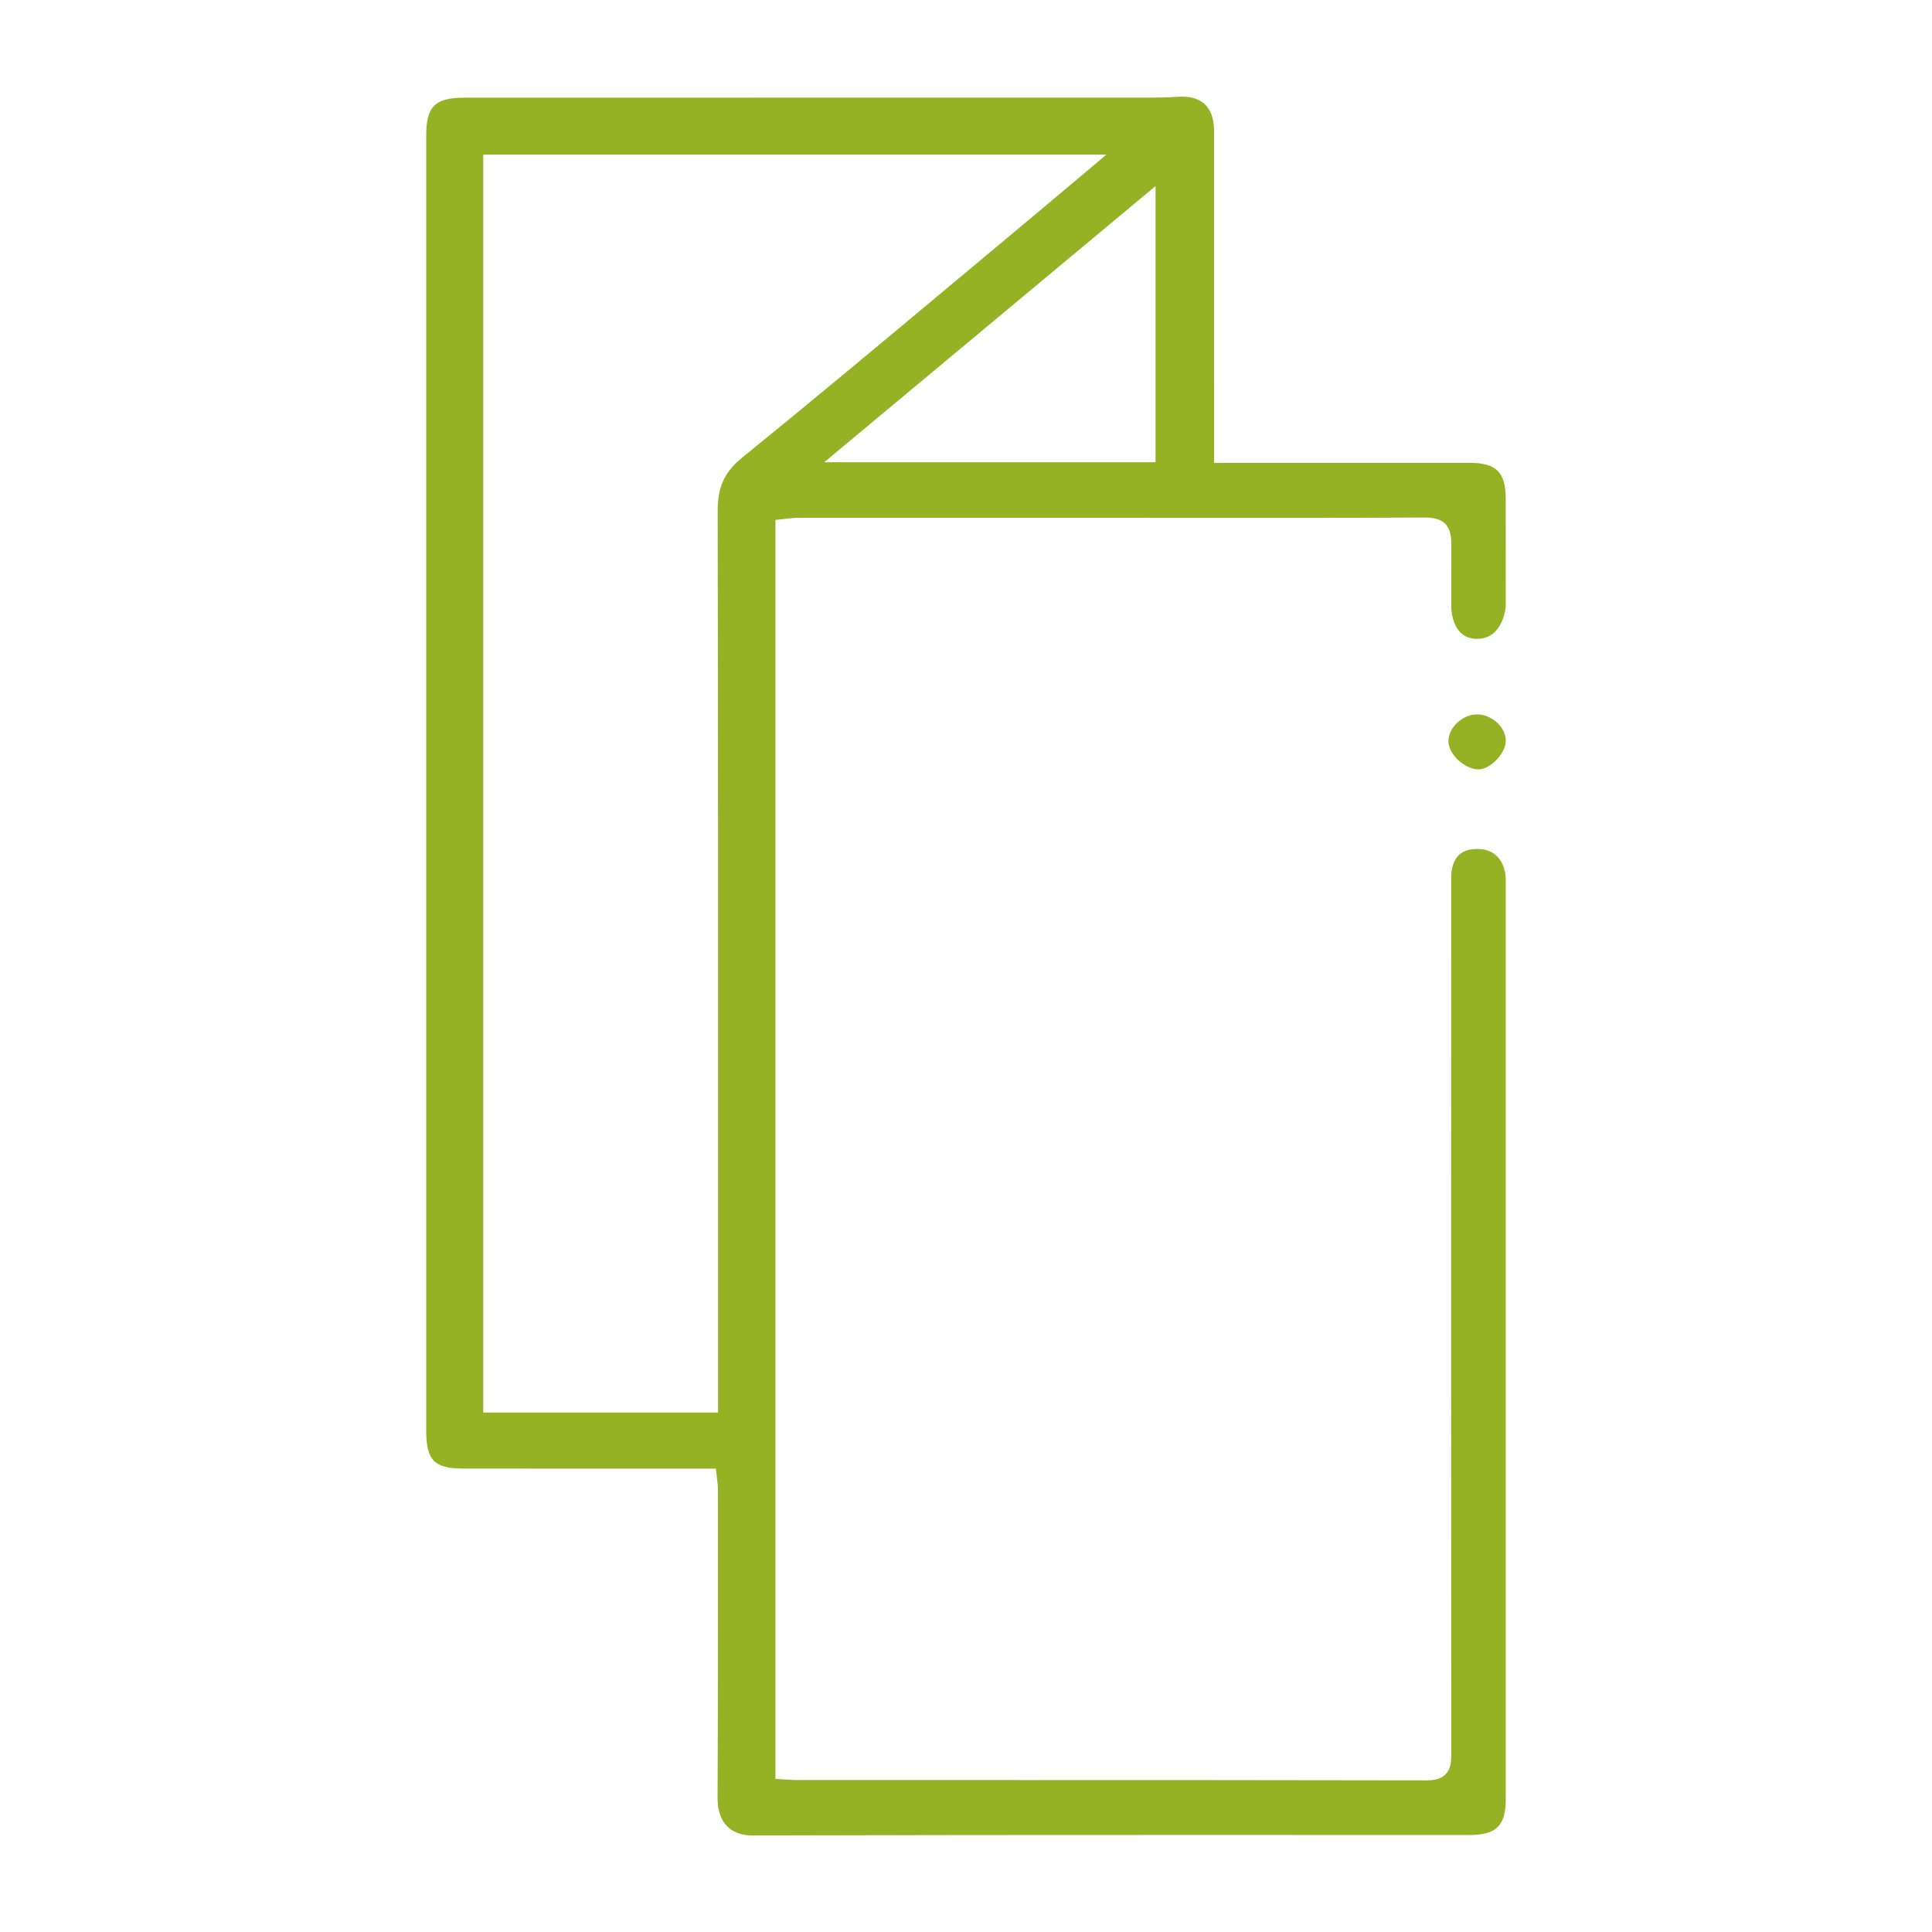 <?xml version="1.0" encoding="utf-8"?>
<!-- Generator: Adobe Illustrator 16.0.4, SVG Export Plug-In . SVG Version: 6.00 Build 0)  -->
<!DOCTYPE svg PUBLIC "-//W3C//DTD SVG 1.1//EN" "http://www.w3.org/Graphics/SVG/1.1/DTD/svg11.dtd">
<svg version="1.1" id="Layer_1" xmlns="http://www.w3.org/2000/svg" xmlns:xlink="http://www.w3.org/1999/xlink" x="0px" y="0px"
	 width="110px" height="110px" viewBox="0 0 110 110" enable-background="new 0 0 110 110" xml:space="preserve">
<path fill="#94B223" d="M85.734,42.193c-0.01,0.695-0.867,1.599-1.531,1.612l-0.021,0.001c-0.767,0-1.68-0.83-1.715-1.557
	c-0.016-0.347,0.139-0.721,0.424-1.024c0.316-0.338,0.758-0.544,1.198-0.551c0.437,0,0.874,0.19,1.202,0.522
	C85.577,41.484,85.738,41.848,85.734,42.193z M42.835,105.002v-0.5c-0.418,0-1.007-0.09-1.433-0.52
	c-0.367-0.367-0.551-0.92-0.547-1.637c0.024-4.703,0.022-9.404,0.021-14.105l-0.001-3.48c0-0.121-0.013-0.242-0.035-0.418
	l-0.079-0.726h-1.576l-3.84,0.001l-8.954-0.002c-1.667-0.001-2.124-0.467-2.124-2.164c-0.003-24.582-0.003-49.163,0-73.745
	c0-1.643,0.505-2.144,2.162-2.144l39.167-0.005c0.469,0,0.938-0.006,1.406-0.044c0.1-0.008,0.196-0.012,0.291-0.012
	c1.512,0,1.829,1.057,1.83,1.943l0.002,18.908h14.552c1.515,0.001,2.052,0.538,2.052,2.048l0.002,6.129
	c-0.006,0.075-0.155,1.845-1.633,1.845c-1.408,0-1.467-1.625-1.469-1.807l0.002-3.628c0-1.033-0.443-1.474-1.505-1.474
	c-2.558,0.015-5.112,0.018-7.669,0.018L55.85,29.479l-10.432,0.002c-0.189,0-0.379,0.022-0.577,0.047l-0.69,0.074v71.684
	l0.751,0.042c0.154,0.011,0.283,0.02,0.411,0.02h11.992c7.979,0,15.961,0.002,23.957,0.018c1.367,0,1.367-0.969,1.367-1.488
	c-0.01-16.617-0.01-33.232-0.003-49.889c-0.001-0.008-0.045-0.789,0.396-1.264c0.244-0.262,0.595-0.389,1.078-0.389
	c1.569,0,1.629,1.521,1.631,1.692c0.002,17.471,0.002,34.944,0,52.417c0,1.5-0.539,2.031-2.062,2.031l-16.715-0.002
	c-8.039,0-16.078,0.004-24.115,0.028L42.835,105.002L42.835,105.002z M46.927,26.318h18.865V10.594L46.927,26.318z M54.269,16.113
	l3.911-3.265c0.809-0.673,1.615-1.353,2.448-2.055l2.366-1.989H27.512v71.62h13.37l0.001-12.316
	c0.002-13.008,0.004-26.018-0.022-39.022c0-1.367,0.39-2.215,1.389-3.025C46.289,22.782,50.346,19.392,54.269,16.113z"/>
</svg>
